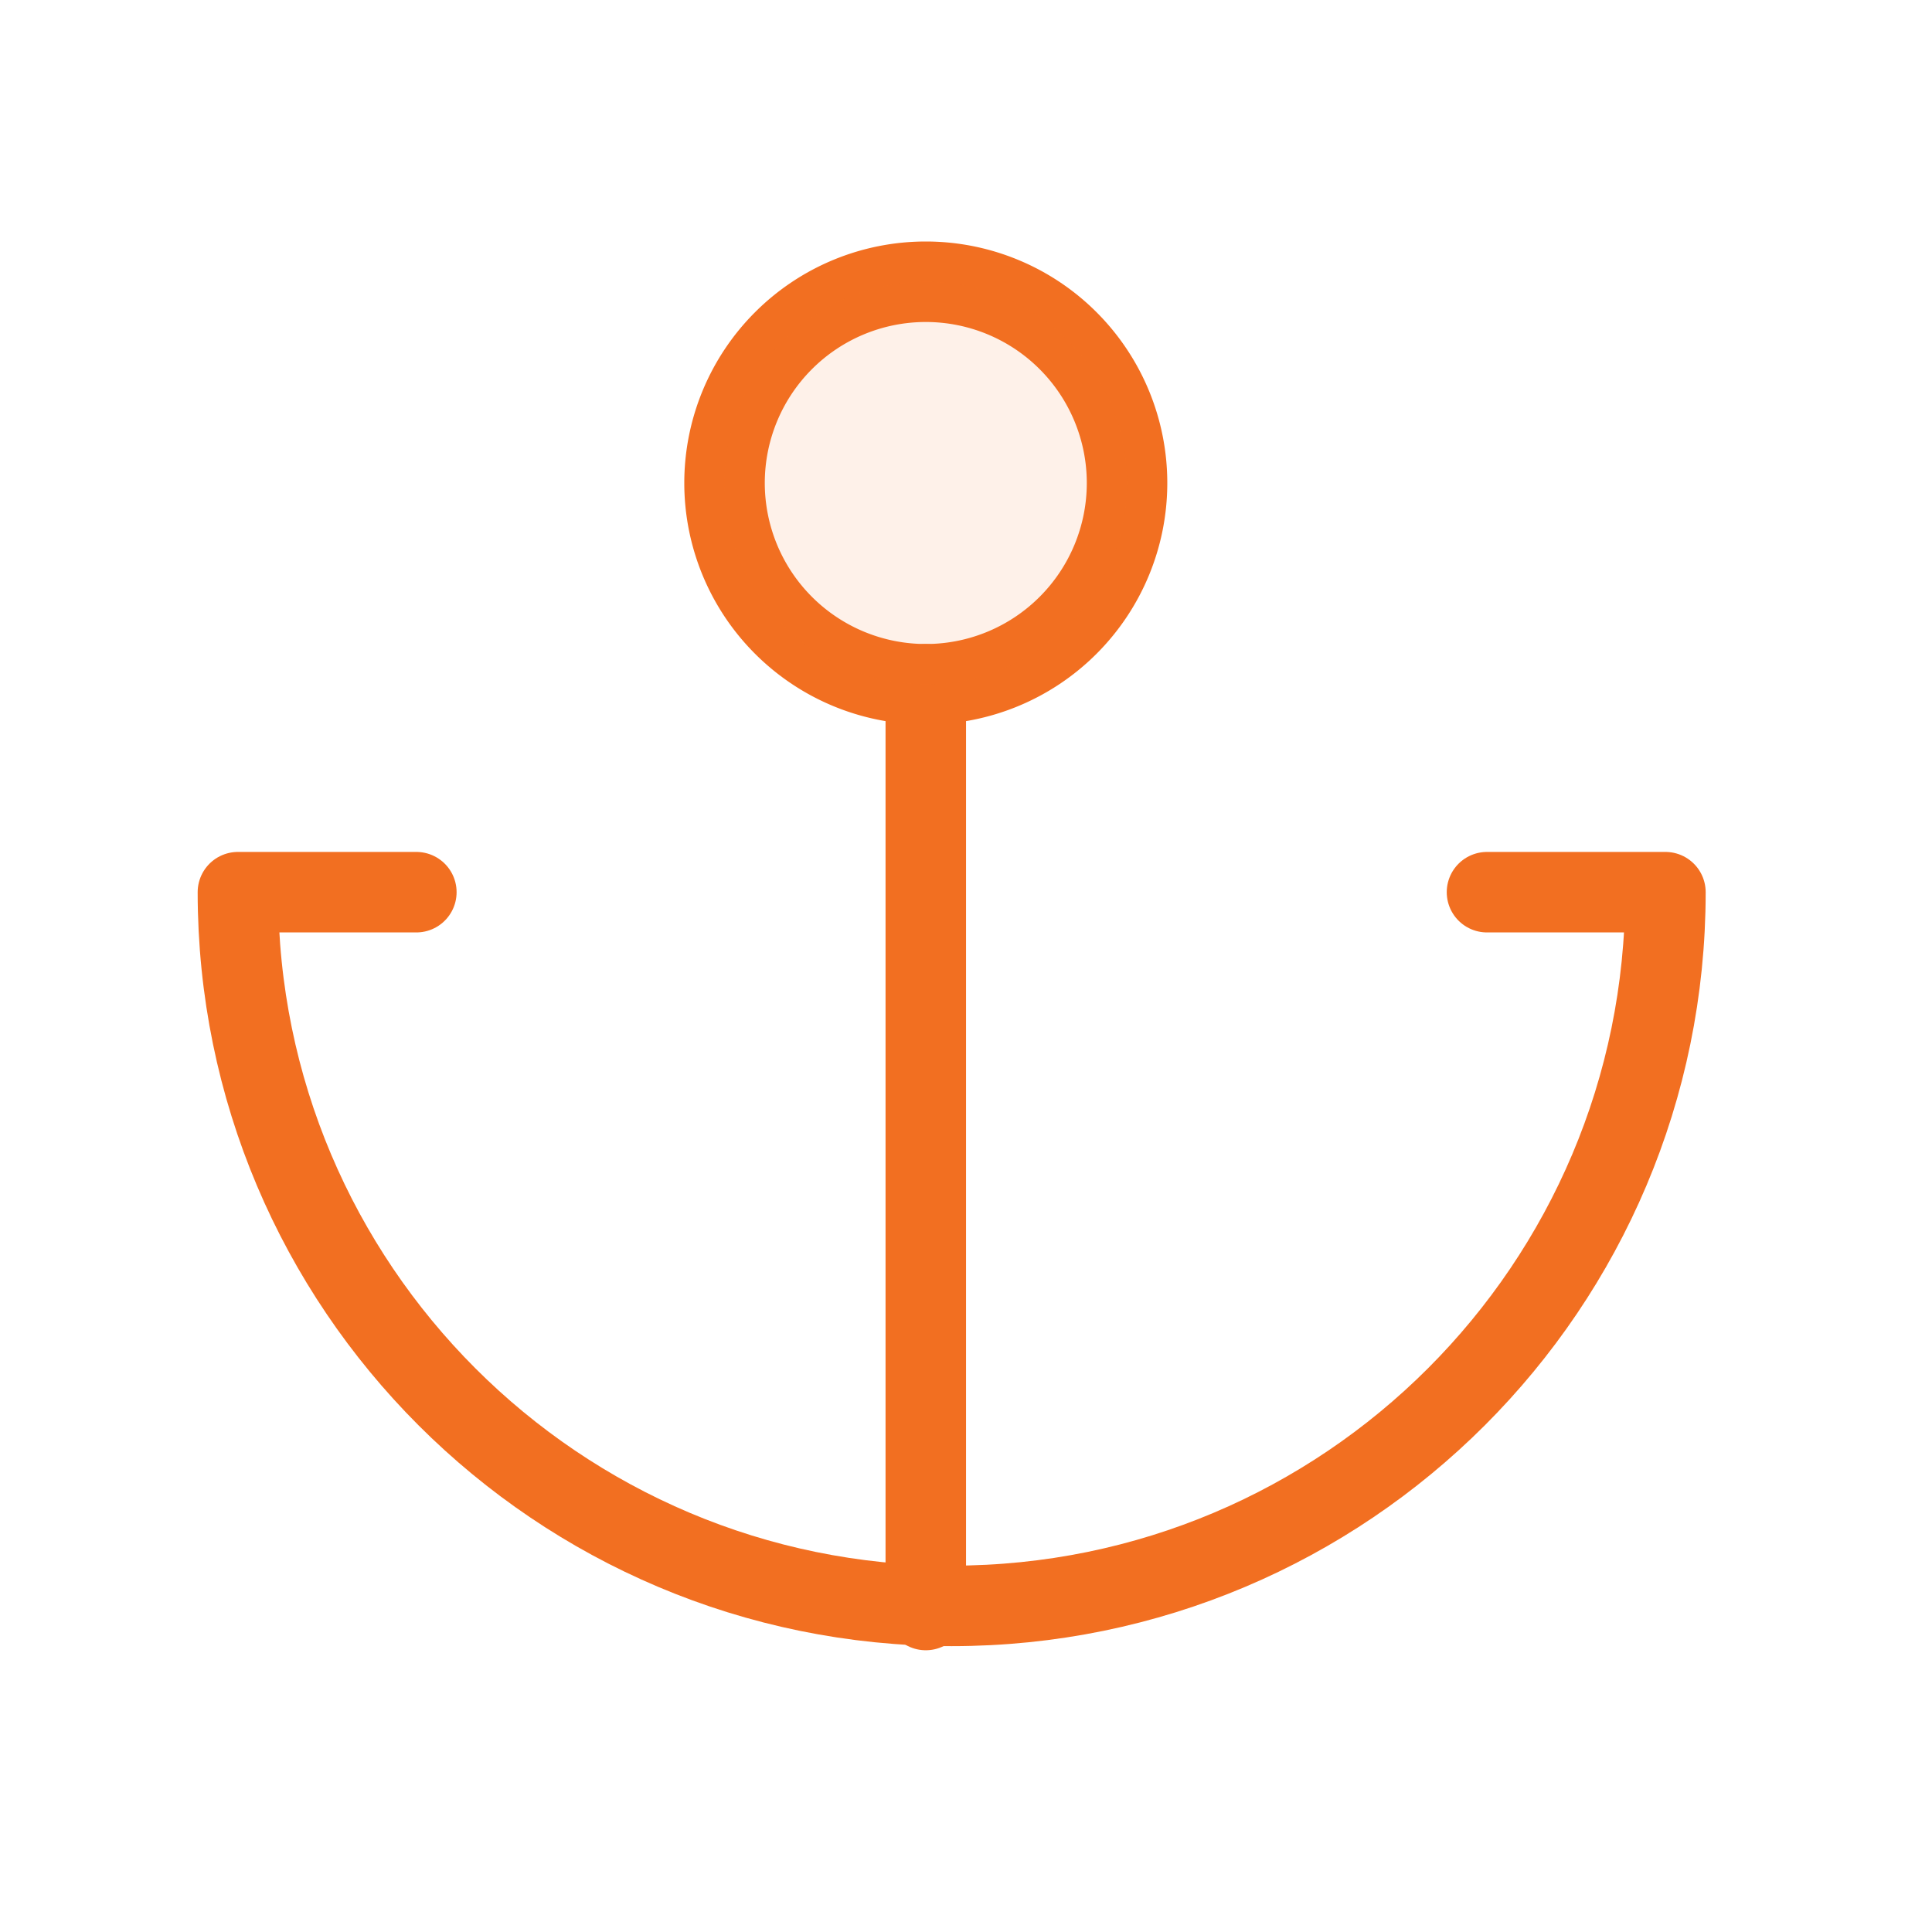 <svg xmlns="http://www.w3.org/2000/svg" width="48" height="48" viewBox="0 0 48 48"><g><g><g/><g><path fill="none" stroke="#f26f21" stroke-linecap="round" stroke-linejoin="round" stroke-miterlimit="20" stroke-width="2" d="M18.001 12a5 5 0 1 1 10 0 5 5 0 0 1-10 0z"/></g><g><path fill="none" stroke="#f26f21" stroke-linecap="round" stroke-linejoin="round" stroke-miterlimit="20" stroke-width="2" d="M23.001 40V17"/></g><g><path fill="none" stroke="#f26f21" stroke-linecap="round" stroke-linejoin="round" stroke-miterlimit="20" stroke-width="2" d="M10.344 22.166v0H5.911c0 9.793 7.94 17.732 17.733 17.732 9.794 0 17.733-7.939 17.733-17.732h-4.433v0"/></g><g><path fill="#f26f21" fill-opacity=".1" d="M18 12a5 5 0 1 1 10 0 5 5 0 0 1-10 0z"/></g></g></g></svg>
